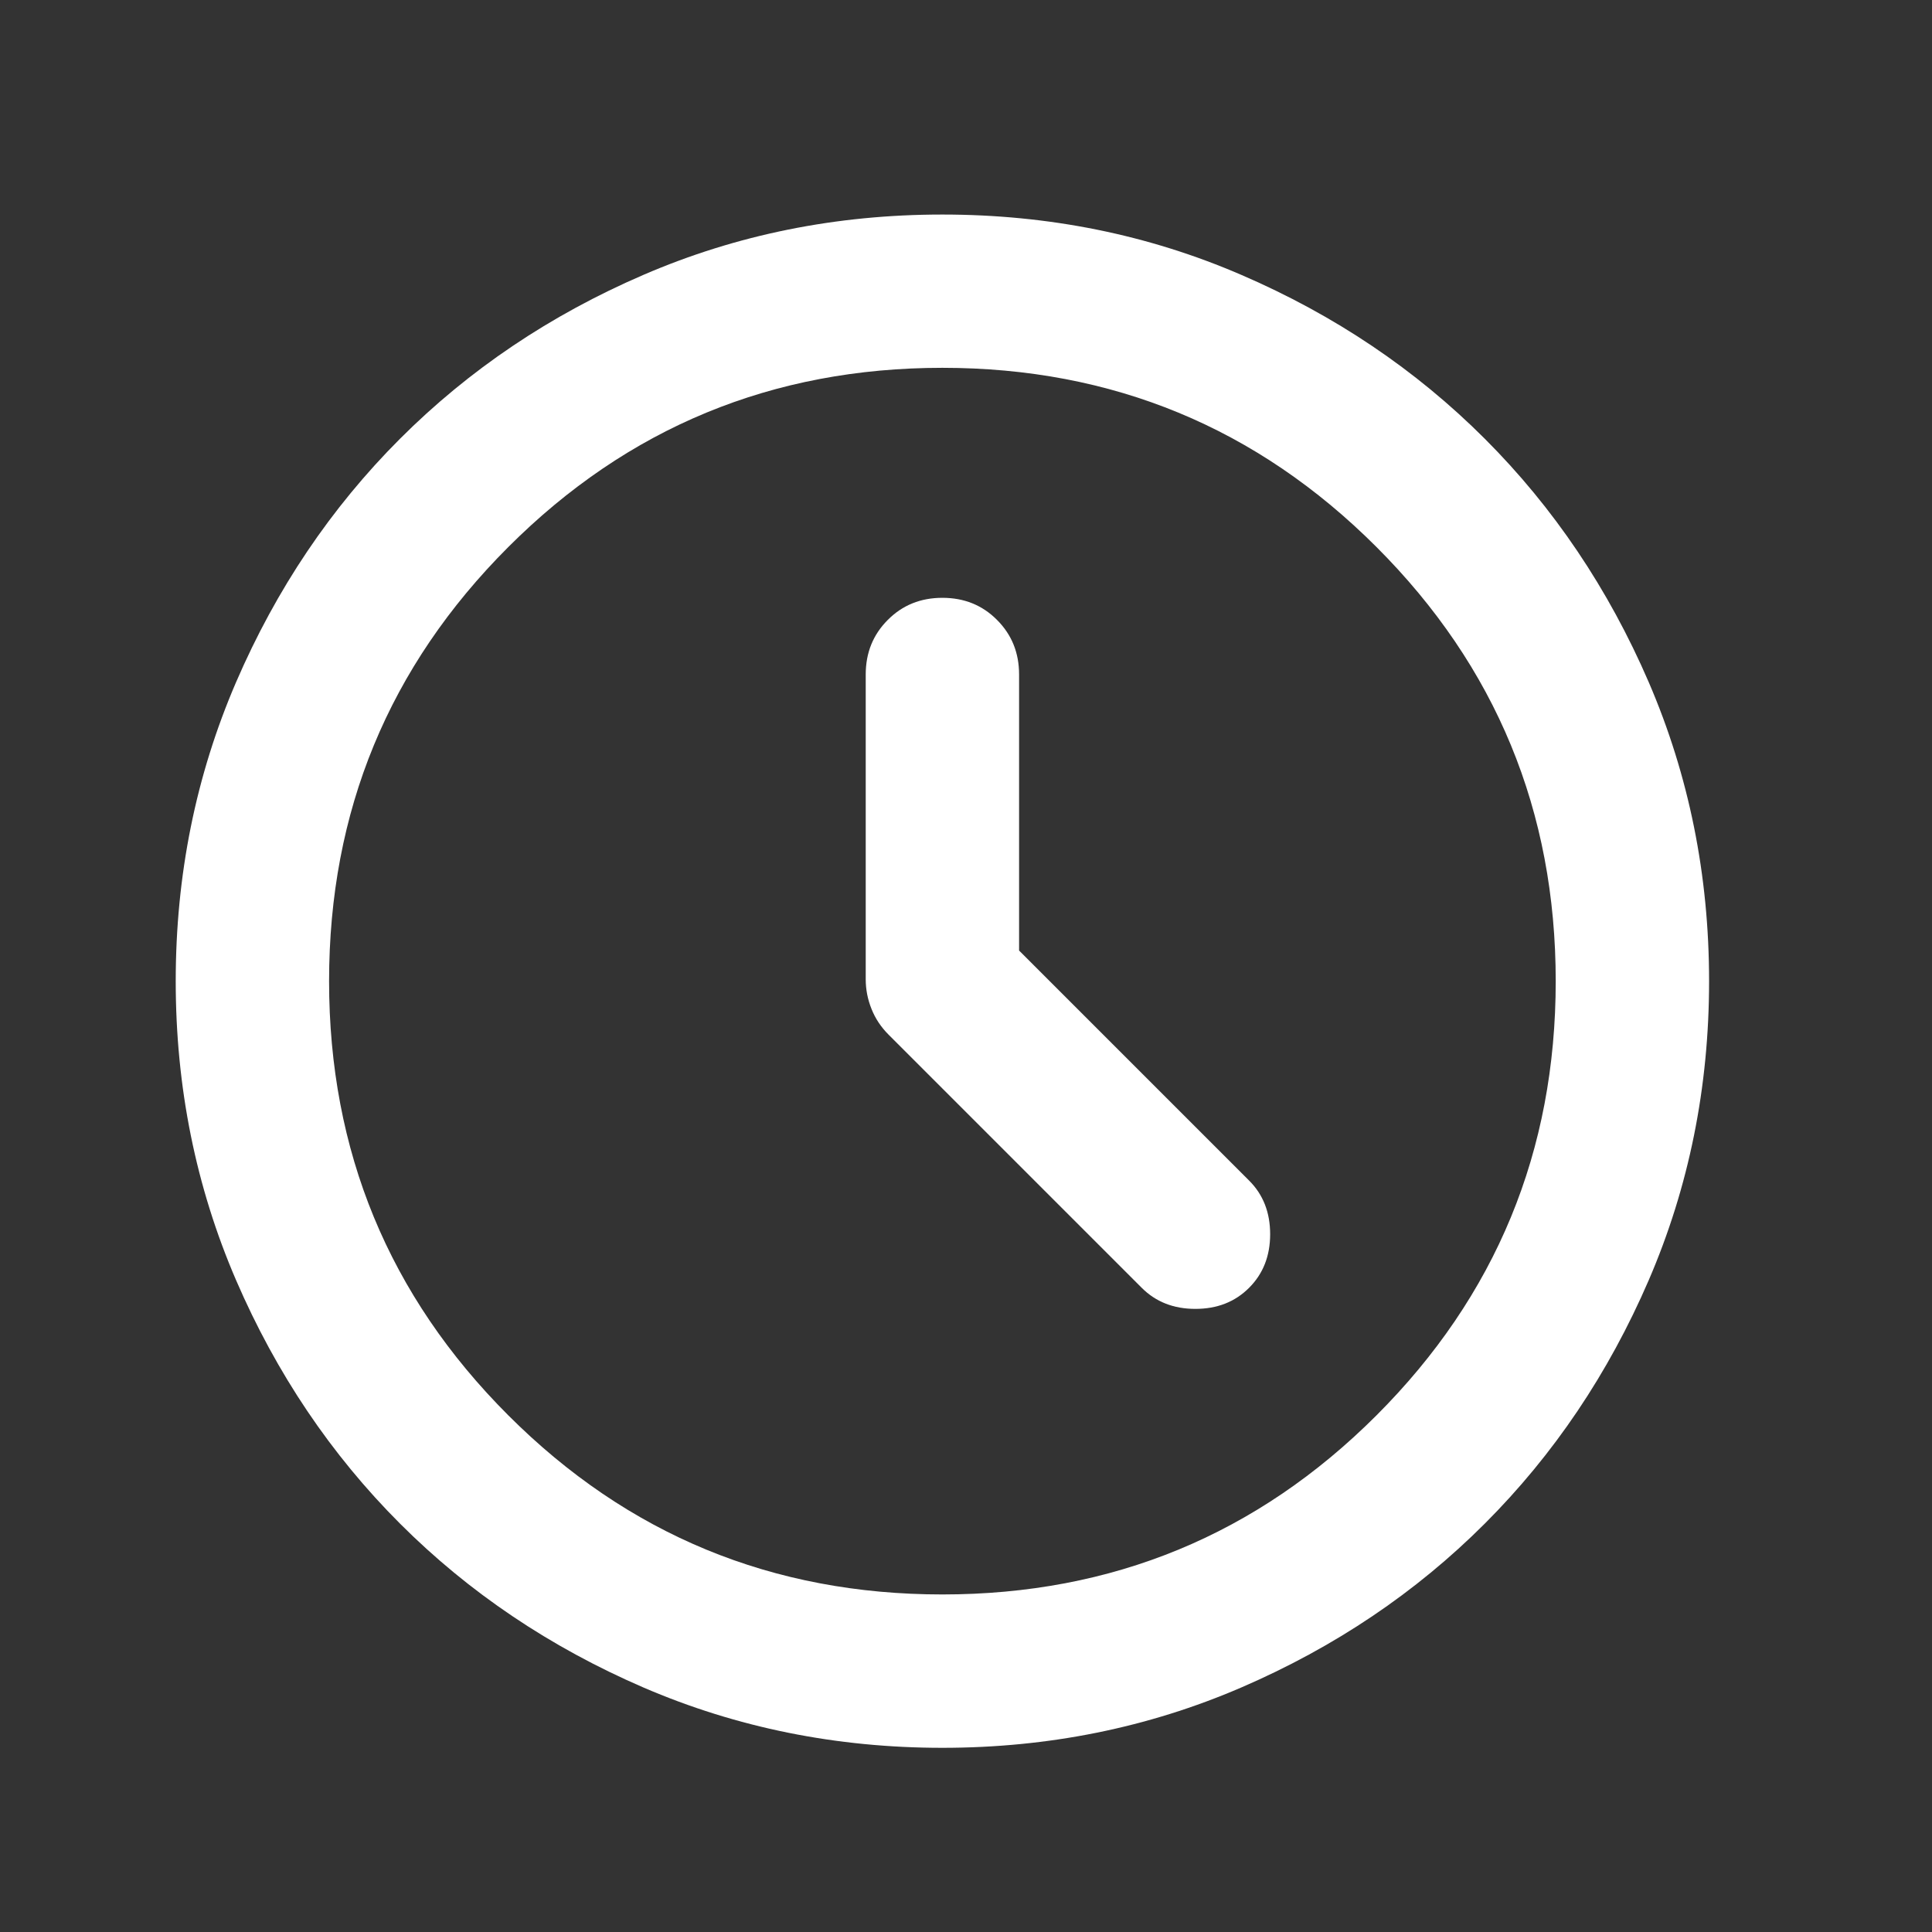 <svg width="21" height="21" viewBox="0 0 21 21" fill="none" xmlns="http://www.w3.org/2000/svg">
<rect x="0" y="0" width="21" height="21" fill="#333333" stroke="none"/>
<mask id="mask0_41_595" style="mask-type:alpha" maskUnits="userSpaceOnUse" x="0" y="0" width="21" height="21">
<rect x="0.243" y="0.665" width="20" height="20" fill="#D9D9D9"/>
</mask>
<g mask="url(#mask0_41_595)">
<path d="M11.077 10.332V7.332C11.077 7.095 10.997 6.898 10.837 6.738C10.678 6.578 10.48 6.498 10.243 6.498C10.007 6.498 9.809 6.578 9.65 6.738C9.49 6.898 9.41 7.095 9.41 7.332V10.644C9.41 10.755 9.431 10.863 9.473 10.967C9.514 11.071 9.577 11.165 9.66 11.248L12.41 13.998C12.563 14.151 12.757 14.227 12.993 14.227C13.23 14.227 13.424 14.151 13.577 13.998C13.73 13.845 13.806 13.651 13.806 13.415C13.806 13.179 13.73 12.984 13.577 12.832L11.077 10.332ZM10.243 18.998C9.091 18.998 8.007 18.779 6.993 18.342C5.98 17.904 5.098 17.311 4.348 16.561C3.598 15.811 3.004 14.929 2.566 13.915C2.129 12.901 1.91 11.818 1.91 10.665C1.91 9.512 2.129 8.429 2.566 7.415C3.004 6.401 3.598 5.519 4.348 4.769C5.098 4.019 5.98 3.425 6.993 2.988C8.007 2.55 9.091 2.332 10.243 2.332C11.396 2.332 12.48 2.55 13.493 2.988C14.507 3.425 15.389 4.019 16.139 4.769C16.889 5.519 17.483 6.401 17.921 7.415C18.358 8.429 18.577 9.512 18.577 10.665C18.577 11.818 18.358 12.901 17.921 13.915C17.483 14.929 16.889 15.811 16.139 16.561C15.389 17.311 14.507 17.904 13.493 18.342C12.48 18.779 11.396 18.998 10.243 18.998ZM10.243 17.331C12.091 17.331 13.664 16.682 14.962 15.384C16.261 14.085 16.91 12.512 16.91 10.665C16.91 8.818 16.261 7.245 14.962 5.946C13.664 4.648 12.091 3.998 10.243 3.998C8.396 3.998 6.823 4.648 5.525 5.946C4.226 7.245 3.577 8.818 3.577 10.665C3.577 12.512 4.226 14.085 5.525 15.384C6.823 16.682 8.396 17.331 10.243 17.331Z" fill="white"/>
</g>
</svg>
